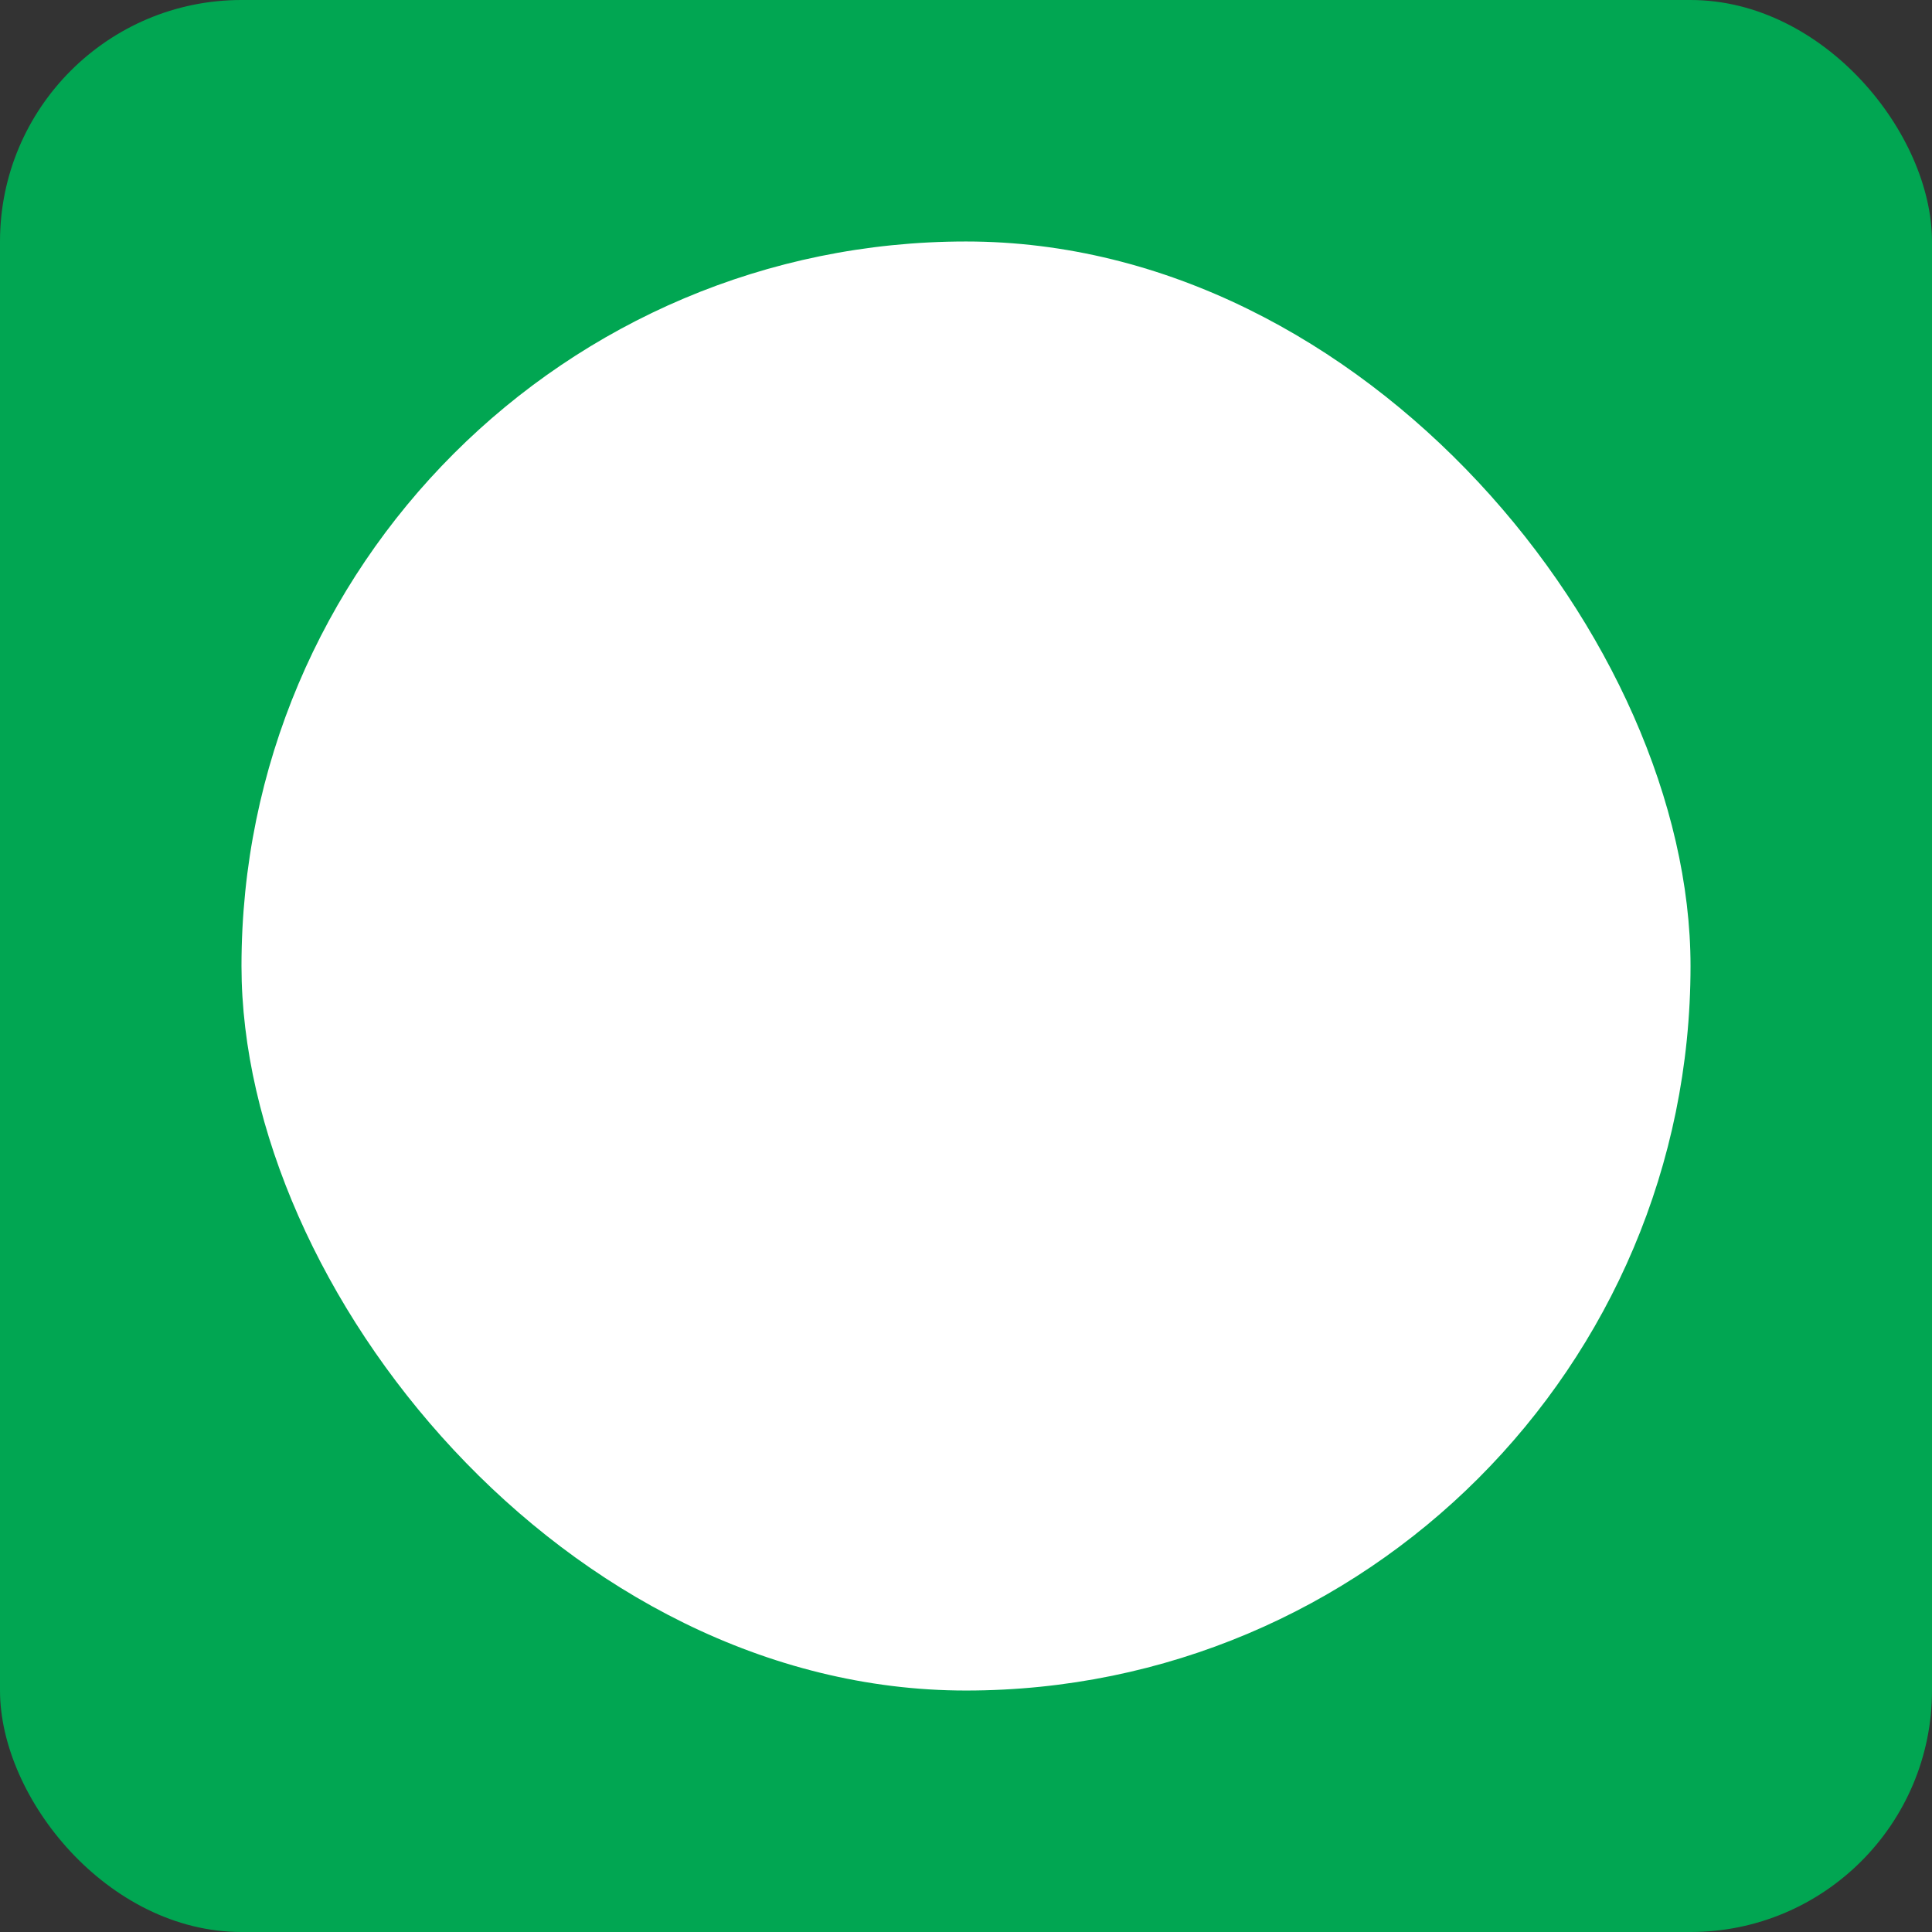 <?xml version="1.0" encoding="UTF-8"?>
<svg id="Capa_2" data-name="Capa 2" xmlns="http://www.w3.org/2000/svg" viewBox="0 0 1079.33 1079.33">
  <rect x="0" y="0" width="1079.33" height="1079.33" fill="#333333" stroke="none"/>
  <defs>
    <style>
      .cls-1 {
        fill: #fff;
      }

      .cls-2 {
        fill: #01a652;
      }
    </style>
  </defs>
  <g id="Capa_1-2" data-name="Capa 1">
    <g>
      <rect class="cls-2" width="1079.33" height="1079.33" rx="134.92" ry="134.92"/>
      <rect class="cls-1" x="134.91" y="134.91" width="809.52" height="809.52" rx="404.76" ry="404.76"/>
    </g>
  </g>
</svg>